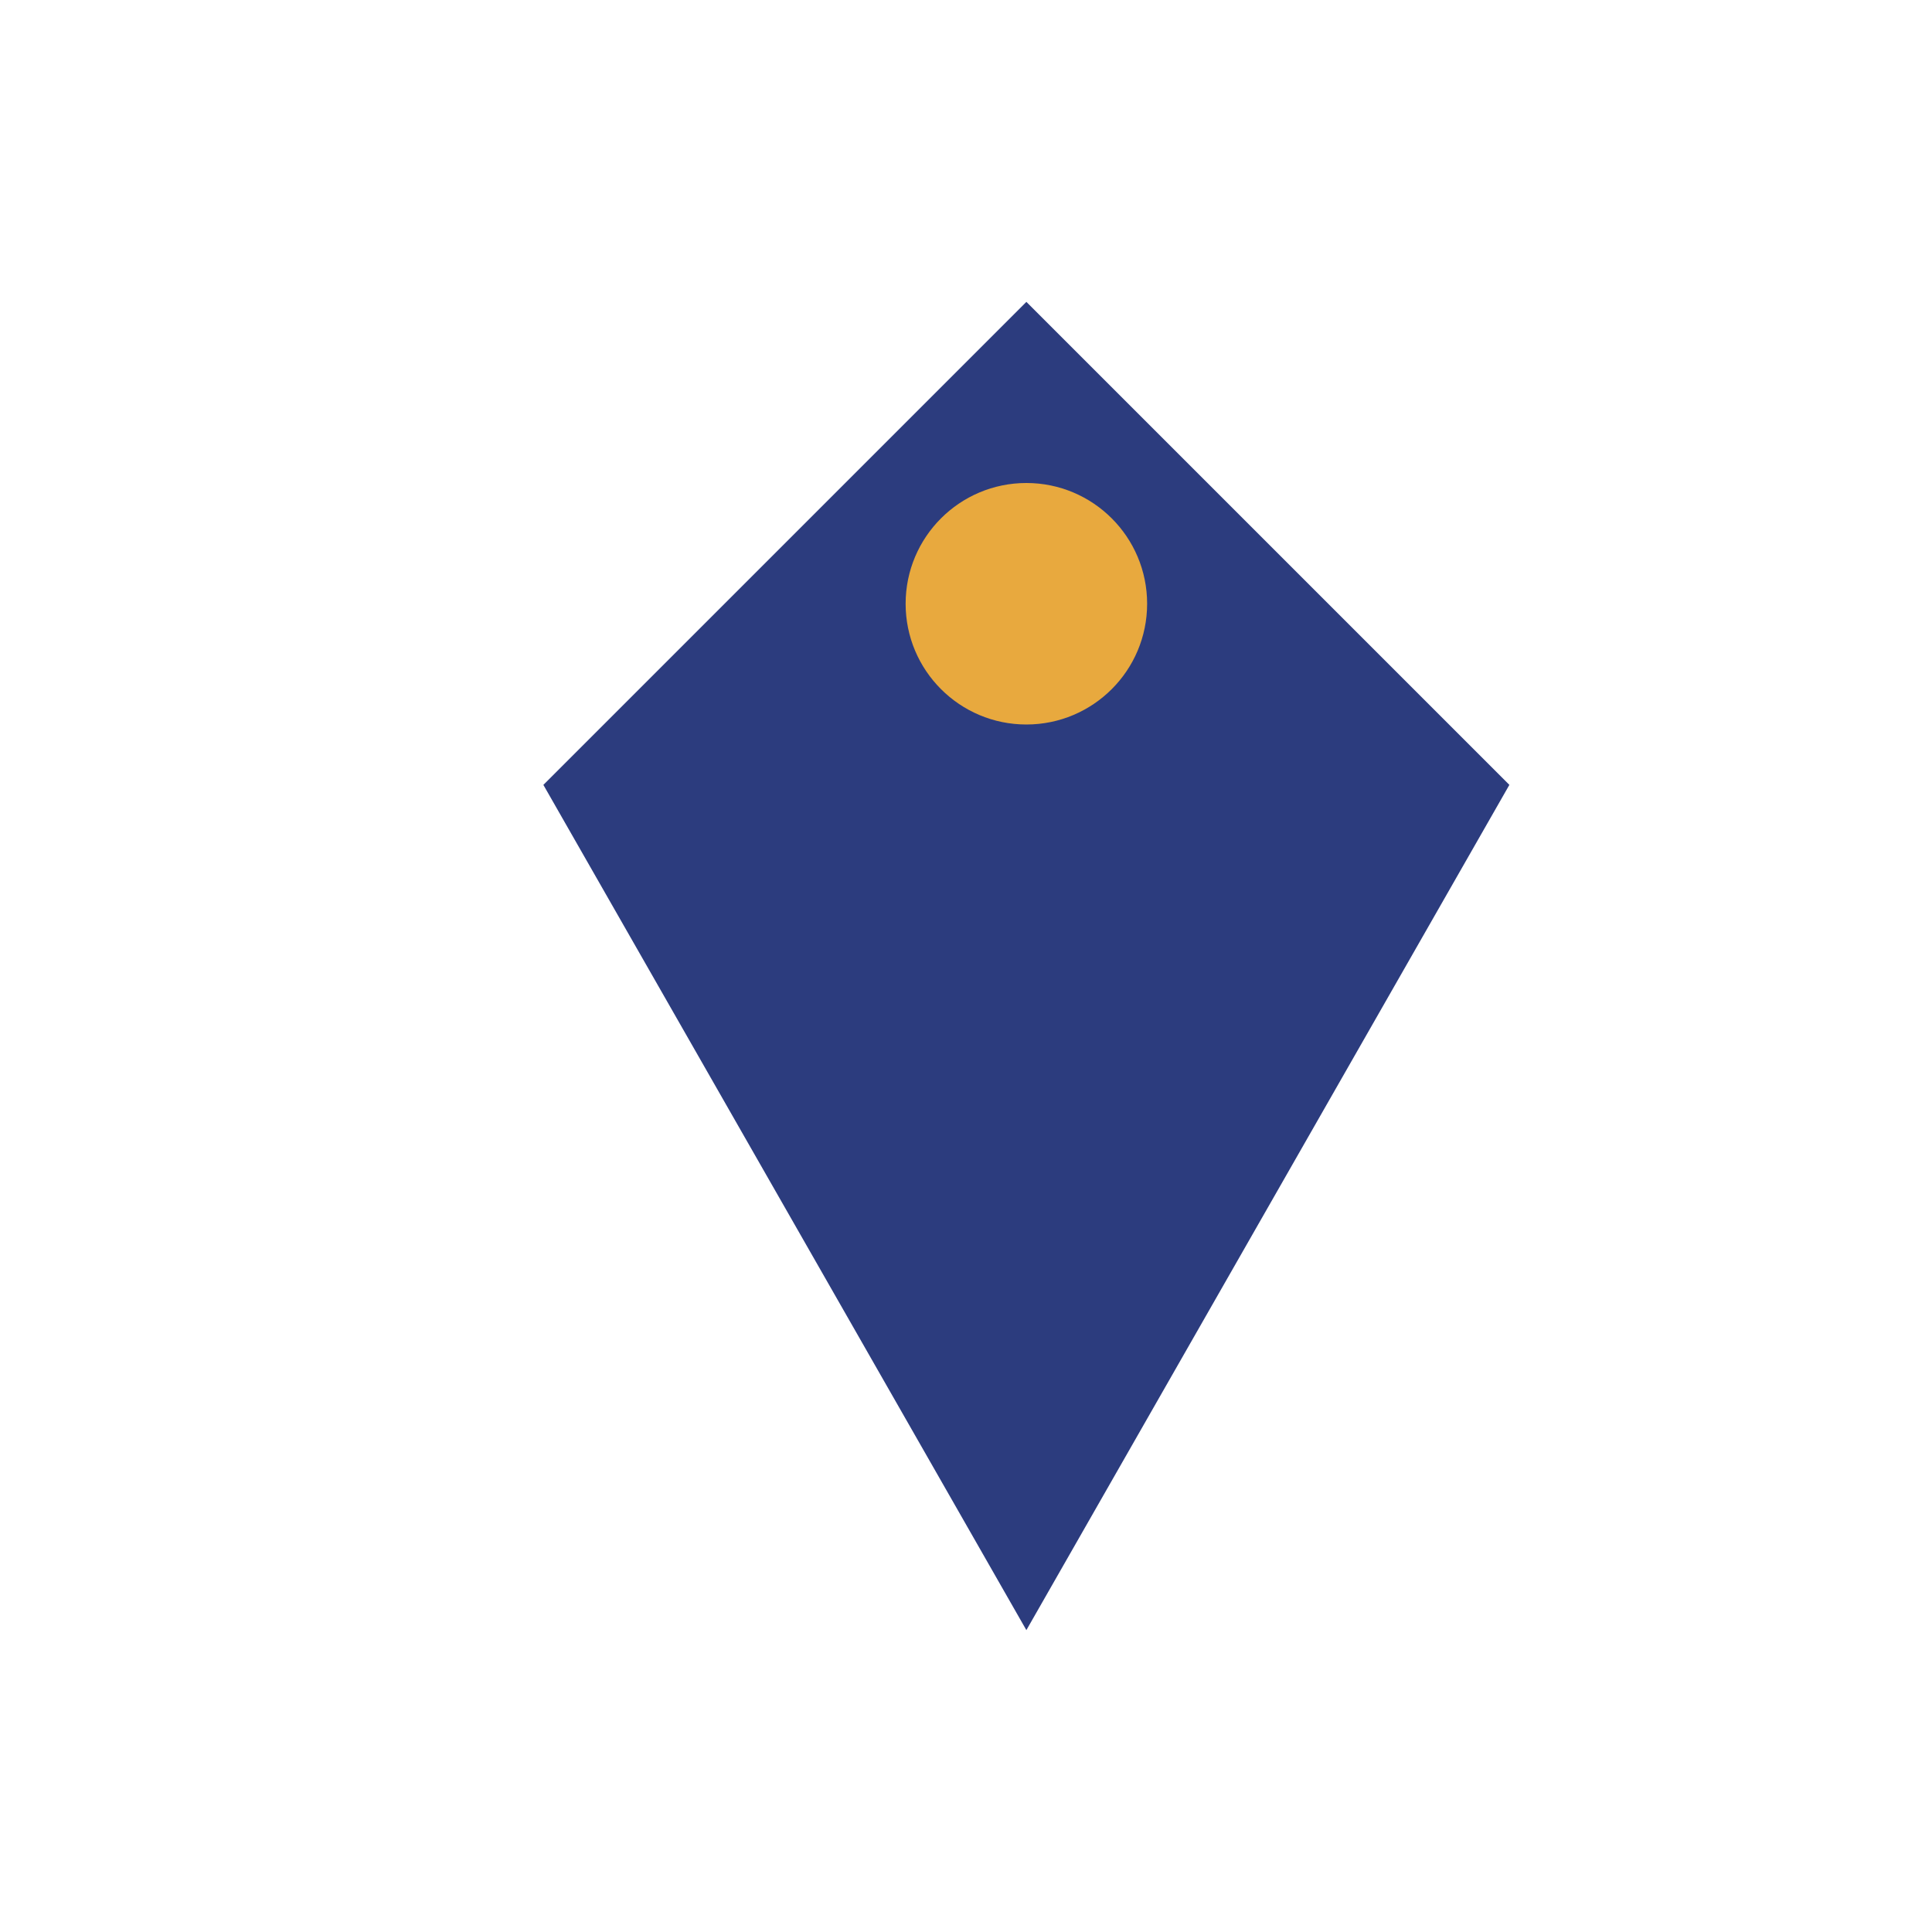 <?xml version="1.0" encoding="UTF-8"?>
<svg xmlns="http://www.w3.org/2000/svg" width="32" height="32" viewBox="0 0 32 32"><path d="M17 5l8 8-8 14-8-14z" fill="#2C3C7E"/><circle cx="17" cy="10" r="2" fill="#E8A93E"/></svg>